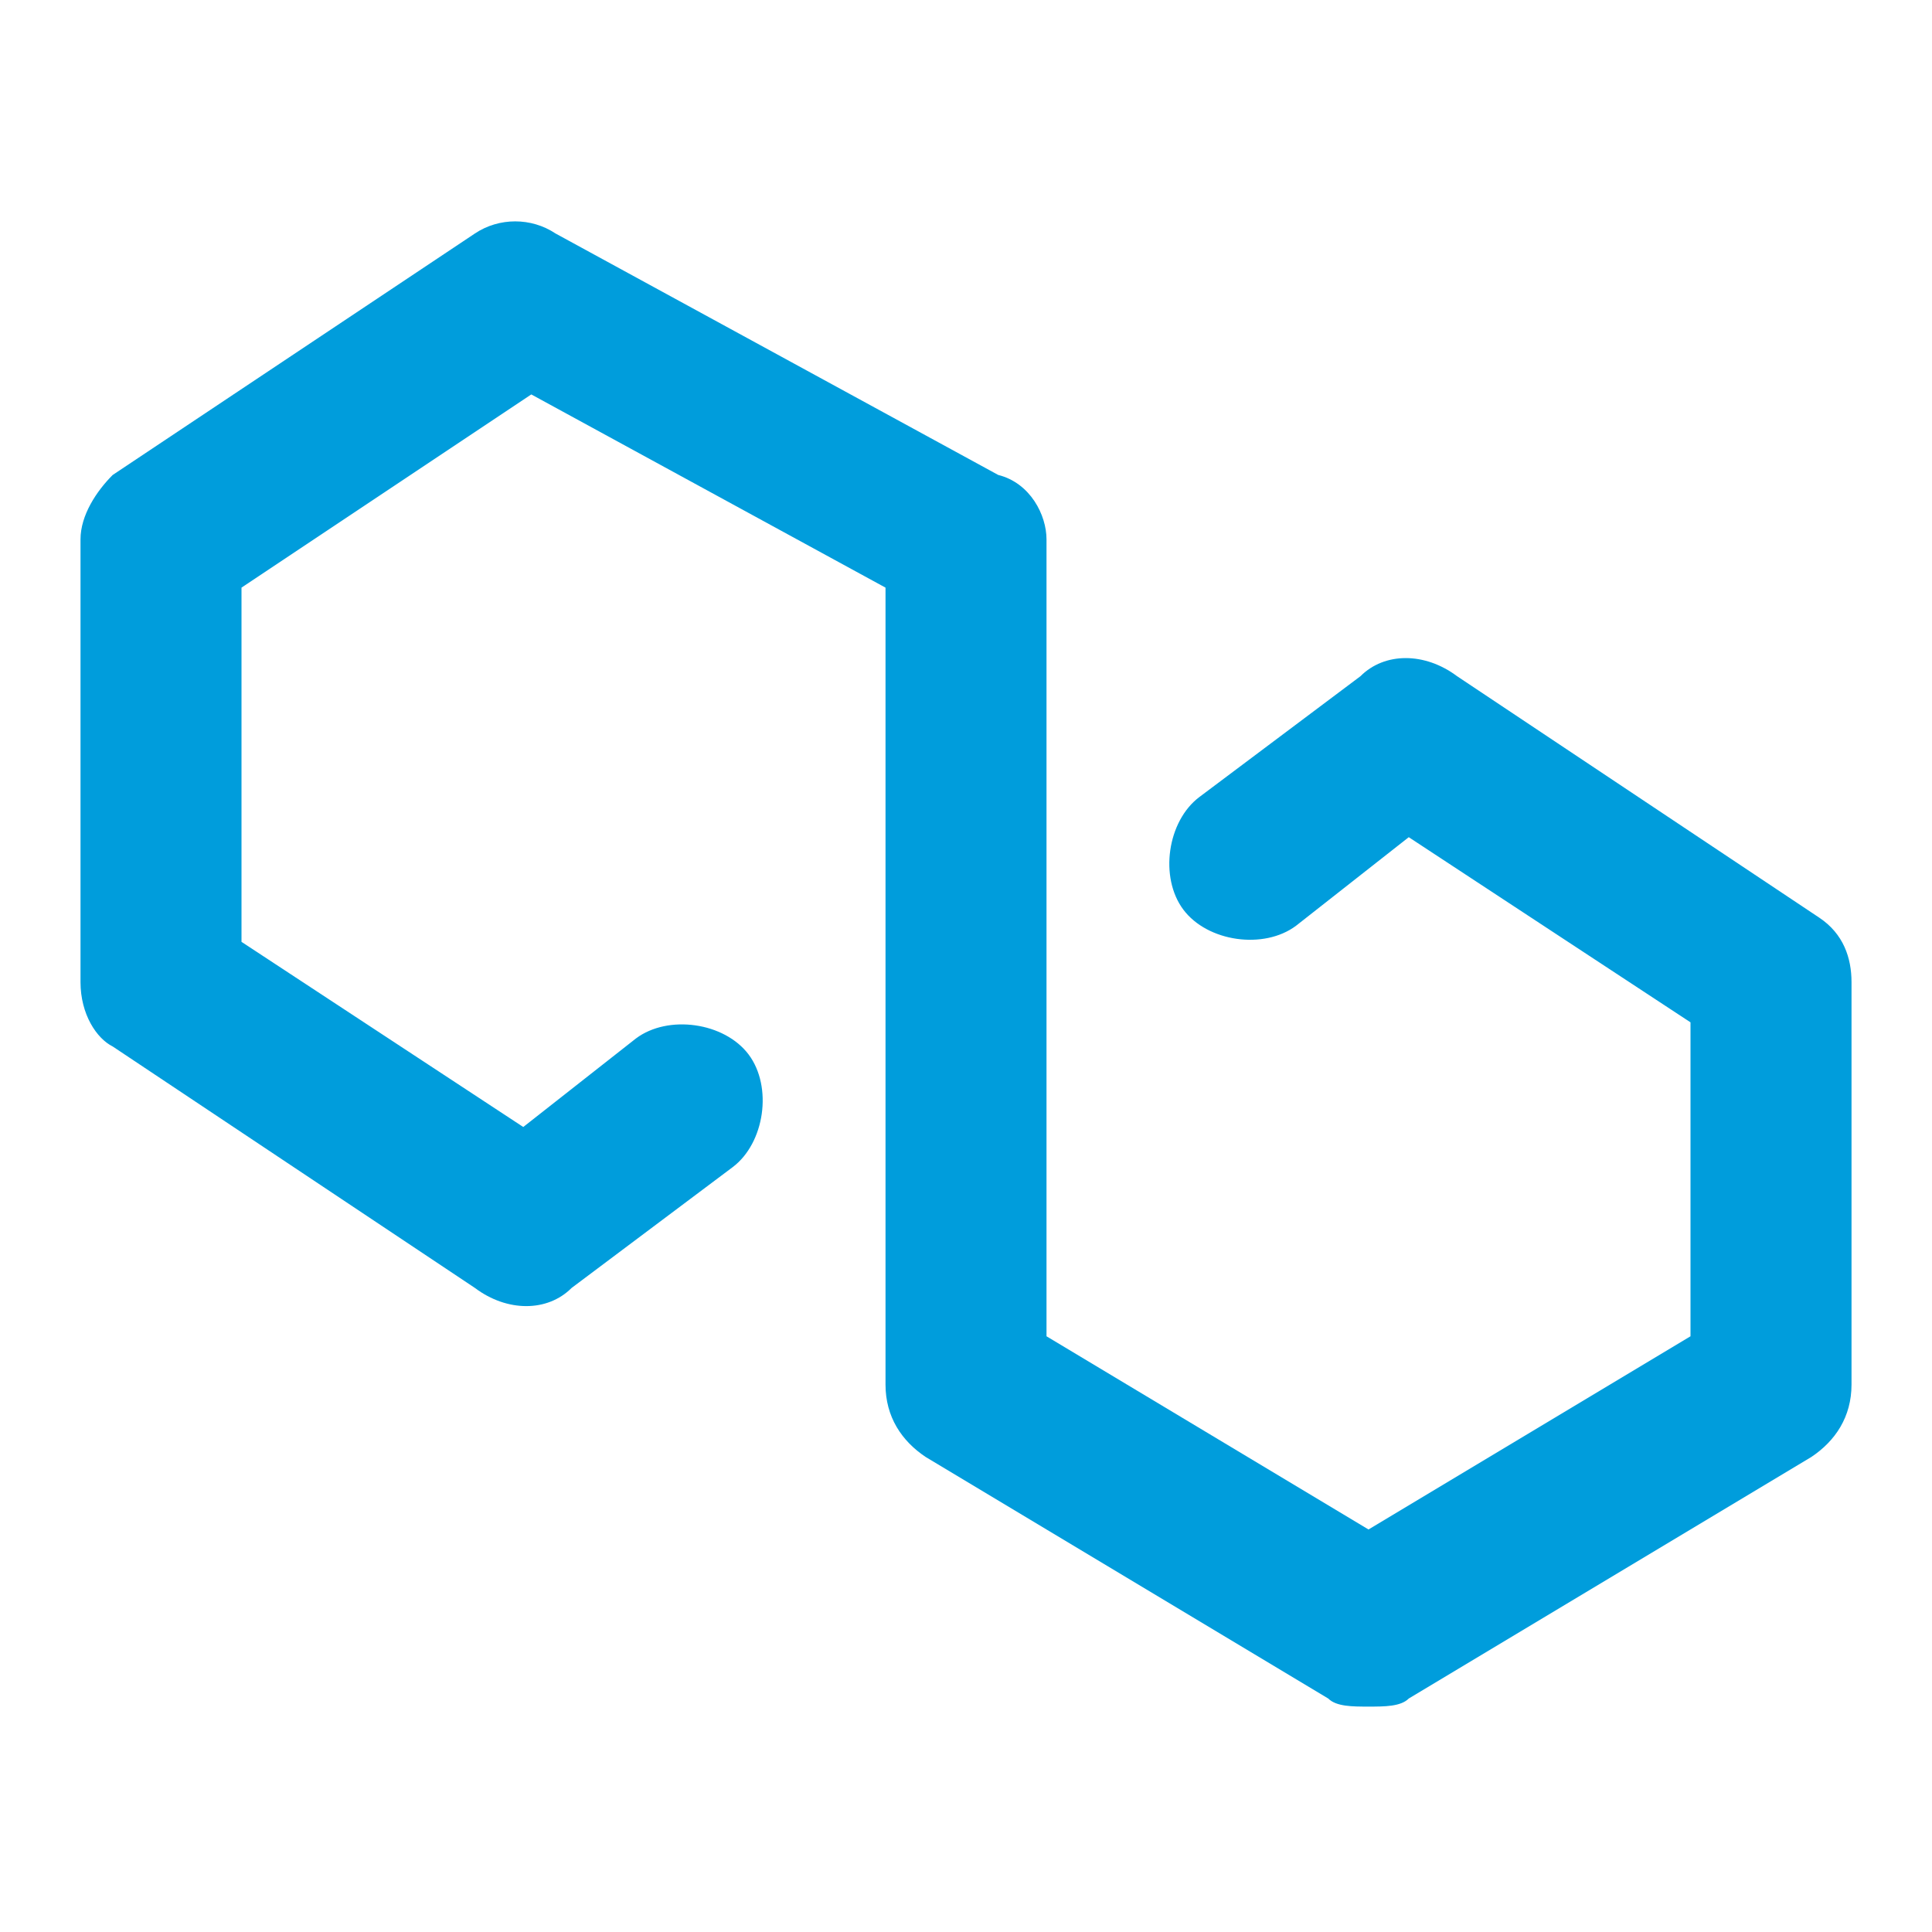 <svg xmlns="http://www.w3.org/2000/svg" fill="none" viewBox="0 0 100 100" height="100" width="100">
<path fill="#009DDC" d="M70.834 88.333C70 88.333 69.167 88.333 68.75 87.916L47.917 75.416C46.667 74.583 45.834 73.333 45.834 71.666V30.416L27.5 20.416L12.5 30.416V48.75L27.084 58.333L32.917 53.75C34.584 52.5 37.5 52.916 38.75 54.583C40 56.25 39.584 59.166 37.917 60.416L29.584 66.666C28.334 67.916 26.25 67.916 24.584 66.666L5.834 54.166C5 53.75 4.167 52.5 4.167 50.833V27.916C4.167 26.666 5 25.416 5.834 24.583L24.584 12.083C25.834 11.25 27.5 11.25 28.75 12.083L51.667 24.583C53.334 25 54.167 26.666 54.167 27.916V69.166L70.834 79.166L87.5 69.166V52.916L72.917 43.333L67.084 47.916C65.417 49.166 62.5 48.75 61.25 47.083C60 45.416 60.417 42.5 62.084 41.25L70.417 35C71.667 33.75 73.75 33.75 75.417 35L94.167 47.5C95.417 48.333 95.834 49.583 95.834 50.833V71.666C95.834 73.333 95 74.583 93.75 75.416L72.917 87.916C72.5 88.333 71.667 88.333 70.834 88.333Z"></path>
</svg>
